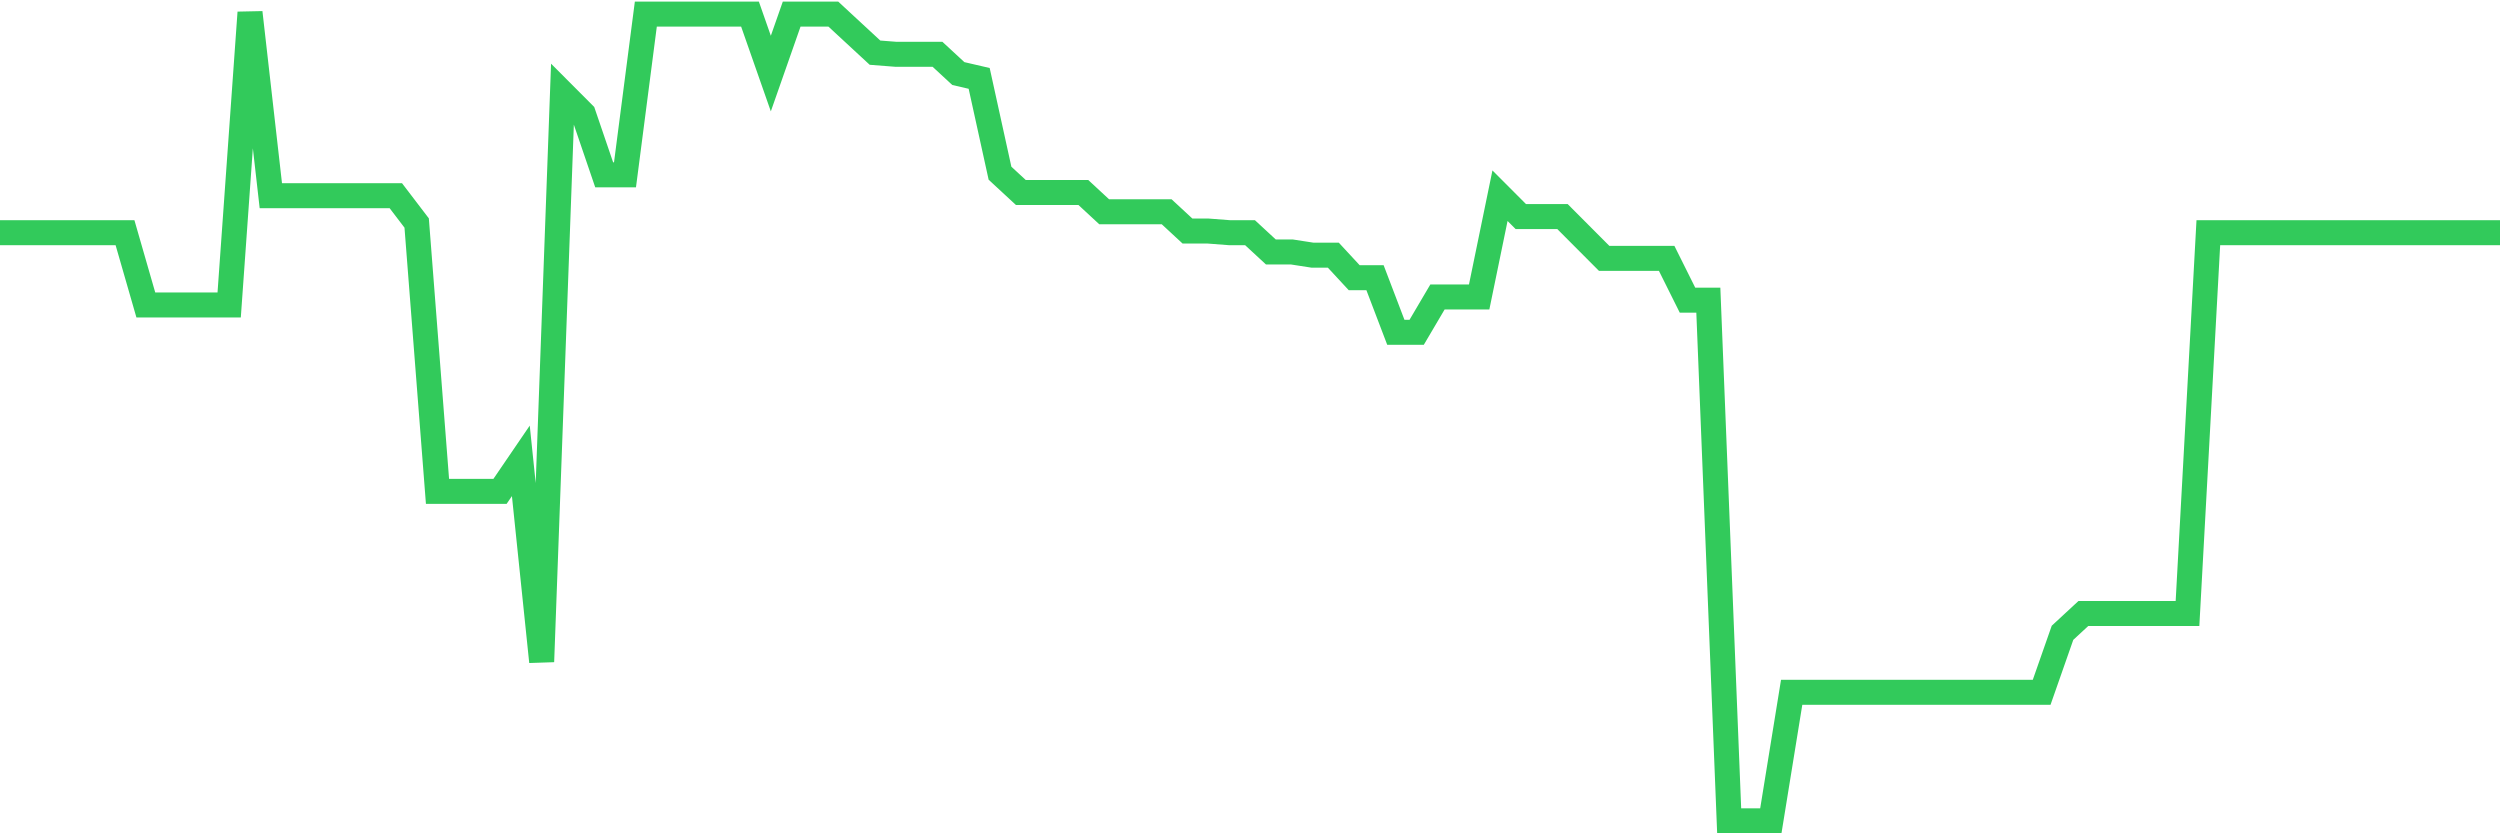<svg
  xmlns="http://www.w3.org/2000/svg"
  xmlns:xlink="http://www.w3.org/1999/xlink"
  width="120"
  height="40"
  viewBox="0 0 120 40"
  preserveAspectRatio="none"
>
  <polyline
    points="0,11.168 1,11.168 2,11.168 3,11.168 4,11.168 5,11.168 6,11.168 7,14.639 8,14.639 9,14.639 10,14.639 11,14.639 12,0.6 13,9.394 14,9.394 15,9.394 16,9.394 17,9.394 18,9.394 19,9.394 20,10.705 21,23.587 22,23.587 23,23.587 24,23.587 25,22.121 26,31.763 27,4.457 28,5.46 29,8.391 30,8.391 31,0.677 32,0.677 33,0.677 34,0.677 35,0.677 36,0.677 37,3.531 38,0.677 39,0.677 40,0.677 41,1.603 42,2.528 43,2.606 44,2.606 45,2.606 46,3.531 47,3.763 48,8.314 49,9.239 50,9.239 51,9.239 52,9.239 53,10.165 54,10.165 55,10.165 56,10.165 57,11.091 58,11.091 59,11.168 60,11.168 61,12.093 62,12.093 63,12.248 64,12.248 65,13.328 66,13.328 67,15.95 68,15.95 69,14.253 70,14.253 71,14.253 72,9.394 73,10.396 74,10.396 75,10.396 76,11.399 77,12.402 78,12.402 79,12.402 80,12.402 81,14.408 82,14.408 83,39.4 84,39.4 85,39.4 86,33.229 87,33.229 88,33.229 89,33.229 90,33.229 91,33.229 92,33.229 93,33.229 94,33.229 95,33.229 96,33.229 97,33.229 98,33.229 99,30.375 100,29.449 101,29.449 102,29.449 103,29.449 104,29.449 105,29.449 106,11.168 107,11.168 108,11.168 109,11.168 110,11.168 111,11.168 112,11.168 113,11.168 114,11.168 115,11.168 116,11.168 117,11.168 118,11.168 119,11.168 120,11.168"
    fill="none"
    stroke="#32ca5b"
    stroke-width="1.2"
  >
  </polyline>
</svg>